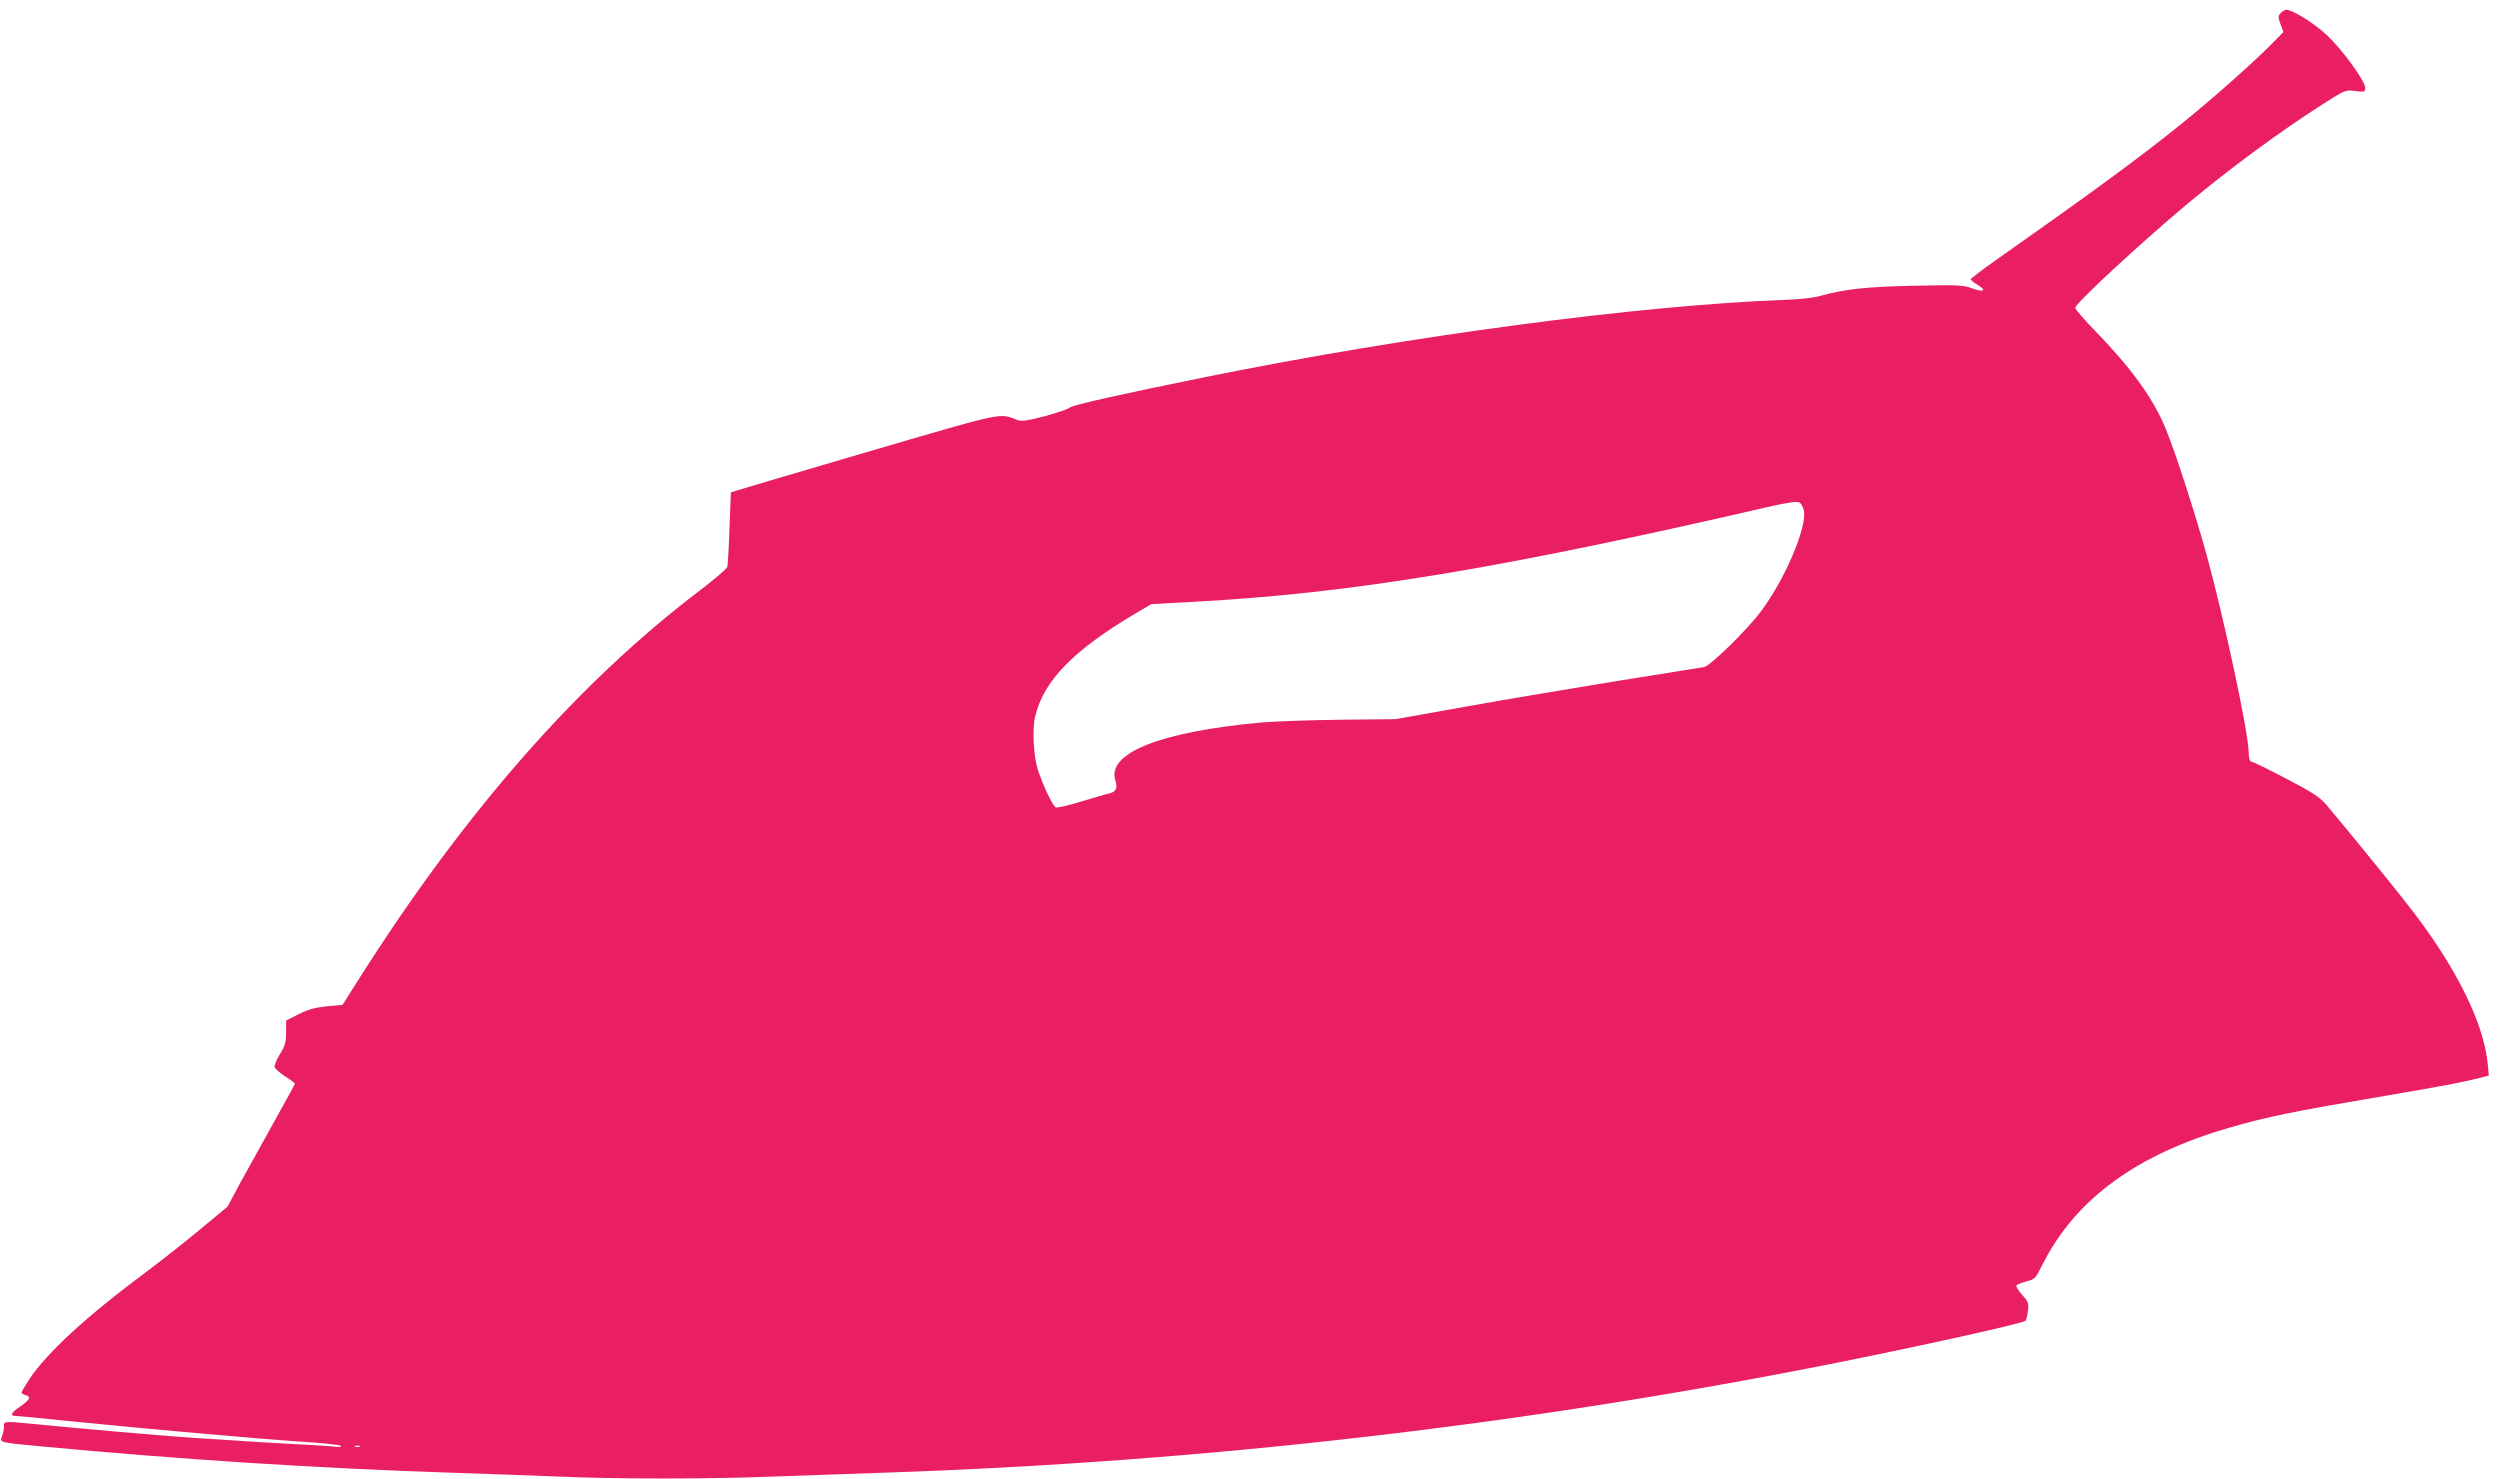 <?xml version="1.0" standalone="no"?>
<!DOCTYPE svg PUBLIC "-//W3C//DTD SVG 20010904//EN"
 "http://www.w3.org/TR/2001/REC-SVG-20010904/DTD/svg10.dtd">
<svg version="1.0" xmlns="http://www.w3.org/2000/svg"
 width="1280pt" height="757pt" viewBox="0 0 1280 757"
 preserveAspectRatio="xMidYMid meet">
<g transform="translate(0,757) scale(0.1,-0.1)"
fill="#e91e63" stroke="none">
<path d="M11678 7504 c-15 -15 -15 -21 -2 -57 l15 -41 -63 -64 c-90 -91 -291
-270 -443 -393 -216 -176 -465 -358 -962 -708 -73 -51 -133 -97 -133 -101 0
-4 17 -18 38 -30 47 -29 26 -38 -35 -15 -40 15 -74 17 -291 12 -245 -5 -357
-17 -482 -52 -30 -9 -109 -18 -175 -20 -746 -27 -1935 -185 -2970 -395 -436
-88 -682 -144 -696 -156 -9 -8 -68 -28 -130 -45 -87 -23 -120 -27 -139 -20
-95 37 -55 46 -756 -159 -357 -105 -663 -195 -680 -201 l-32 -10 -7 -182 c-3
-100 -9 -190 -11 -200 -3 -9 -67 -64 -142 -121 -624 -474 -1201 -1132 -1743
-1986 l-85 -135 -79 -7 c-60 -6 -96 -16 -145 -40 l-65 -33 0 -62 c-1 -51 -6
-70 -33 -112 -17 -28 -29 -58 -26 -66 4 -8 28 -29 55 -47 27 -17 49 -34 49
-36 0 -3 -47 -89 -104 -191 -57 -102 -135 -243 -173 -312 l-68 -127 -135 -112
c-74 -62 -202 -163 -285 -225 -303 -225 -502 -409 -594 -545 -22 -34 -41 -66
-41 -70 0 -4 9 -10 20 -13 31 -8 24 -23 -25 -57 -50 -34 -57 -50 -22 -50 12 0
130 -11 262 -25 406 -41 990 -93 1195 -106 107 -7 200 -16 205 -22 6 -6 -9 -7
-40 -3 -27 3 -106 8 -175 11 -120 6 -218 12 -565 35 -146 10 -549 45 -800 70
-146 14 -145 14 -145 -14 0 -14 -4 -36 -10 -50 -12 -32 -16 -31 195 -51 727
-68 1426 -113 2100 -135 182 -6 431 -15 555 -20 288 -13 774 -13 1100 0 140 5
397 14 570 20 1643 55 3284 245 4886 565 458 92 943 200 955 213 4 4 9 27 12
50 5 40 2 48 -30 83 -19 21 -32 42 -29 47 3 5 26 15 51 21 43 11 47 15 84 89
168 333 482 562 955 698 200 58 325 83 796 163 289 49 394 69 486 92 l47 12
-6 61 c-20 203 -152 475 -374 768 -64 85 -305 382 -449 554 -36 42 -68 64
-208 137 -91 48 -171 87 -178 87 -9 0 -14 18 -15 53 -3 104 -123 668 -214
1002 -53 194 -161 530 -209 646 -62 154 -175 311 -360 502 -58 59 -105 114
-105 121 0 22 346 342 580 537 218 181 465 363 682 502 121 77 122 78 172 71
48 -6 51 -5 51 16 0 34 -114 192 -194 268 -64 61 -178 132 -210 132 -7 0 -19
-7 -28 -16z m-2442 -2548 c16 -87 -97 -353 -222 -519 -71 -94 -256 -275 -288
-282 -12 -2 -208 -34 -436 -70 -228 -37 -579 -96 -780 -132 l-365 -65 -280 -3
c-154 -2 -336 -8 -405 -14 -519 -47 -796 -157 -749 -298 12 -39 3 -58 -34 -66
-12 -2 -75 -21 -139 -40 -65 -20 -124 -34 -132 -31 -15 6 -63 106 -91 189 -23
68 -31 209 -15 276 42 182 195 339 510 526 l85 50 220 12 c805 43 1577 171
2935 485 95 22 151 30 162 24 9 -4 20 -24 24 -42z m-7393 -4793 c-7 -2 -19 -2
-25 0 -7 3 -2 5 12 5 14 0 19 -2 13 -5z"/>
</g>
</svg>
